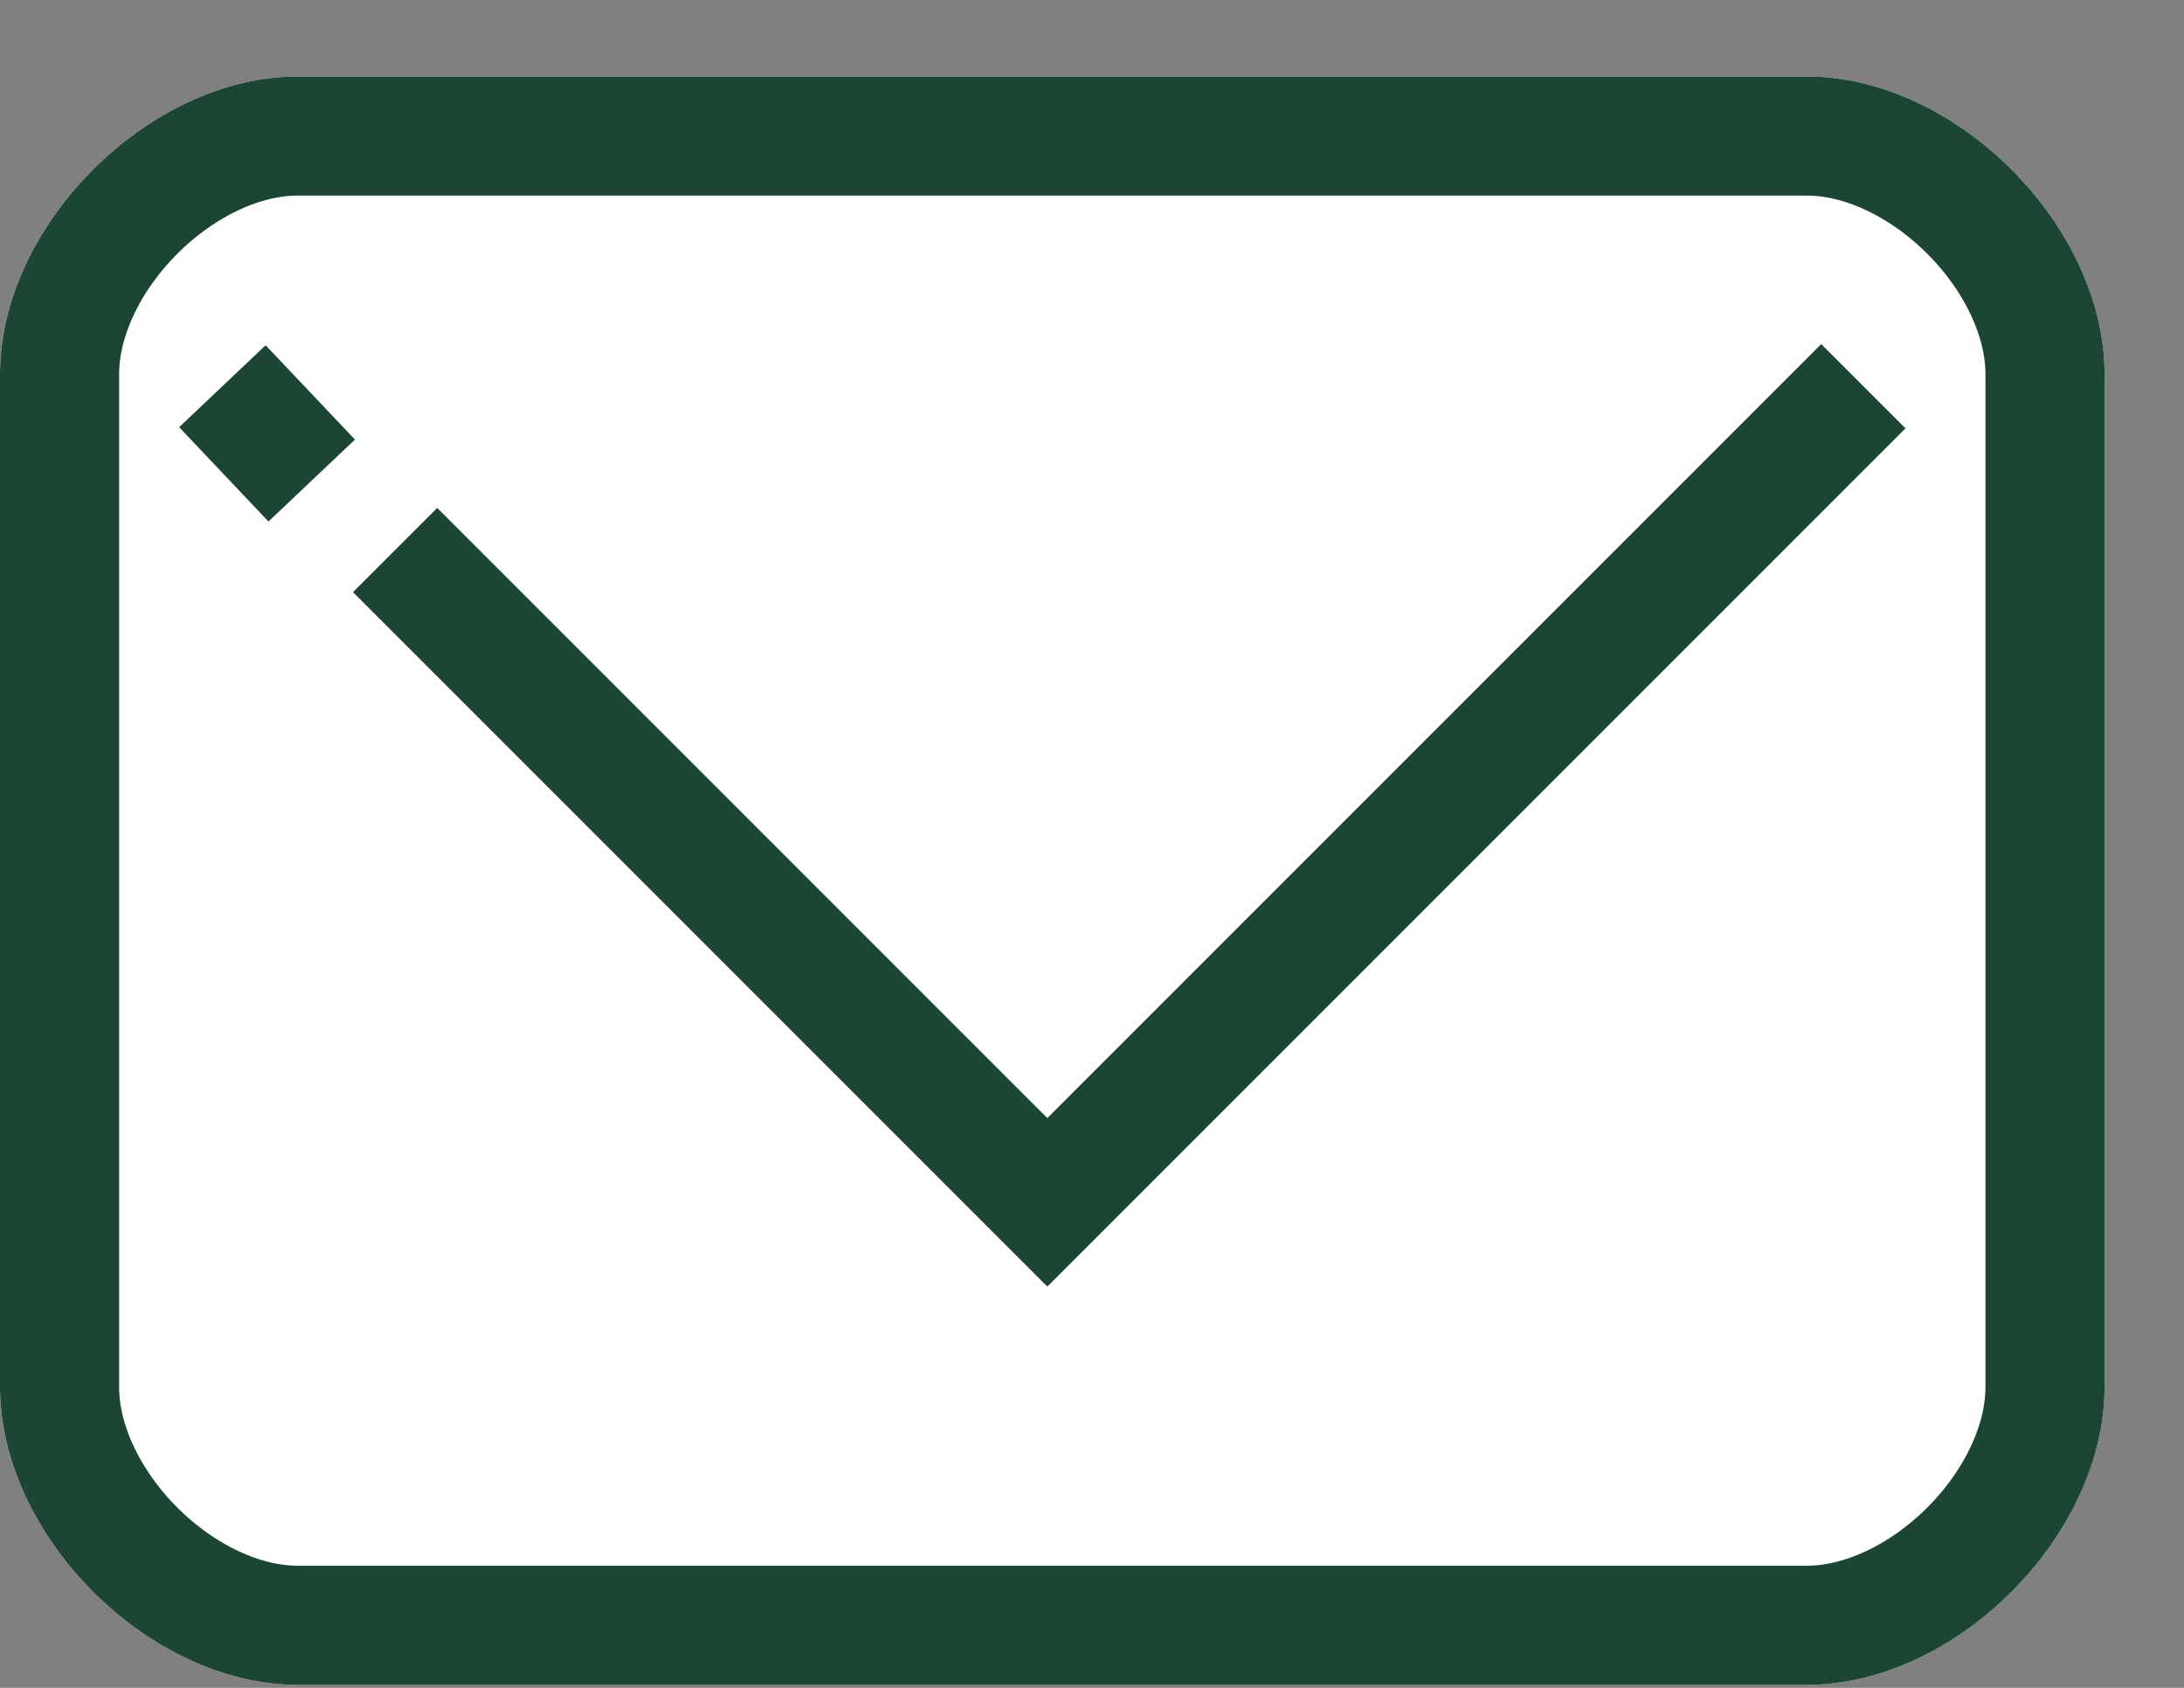 <svg xmlns="http://www.w3.org/2000/svg" xmlns:xlink="http://www.w3.org/1999/xlink" width="22" height="17" viewBox="0 0 22 17"><rect x="0" y="0" width="22" height="17" fill="#808080" stroke="none"/><defs><path id="fok5a" d="M974 1488.77c0-1.5 1.5-3 3-3h15.2c1.5 0 3 1.5 3 3v10.2c0 1.5-1.5 3-3 3H977c-1.5 0-3-1.5-3-3z"/><path id="fok5c" d="M976.24 1488.89l.9.95"/><path id="fok5d" d="M977.98 1490.54l6.57 6.57 8.22-8.22"/><clipPath id="fok5b"><use fill="#fff" xlink:href="#fok5a"/></clipPath></defs><g><g transform="translate(-974 -1485)"><g><use fill="#fff" xlink:href="#fok5a"/><use fill="#fff" fill-opacity="0" stroke="#1d4533" stroke-miterlimit="50" stroke-width="2.4" clip-path="url(&quot;#fok5b&quot;)" xlink:href="#fok5a"/></g><g><use fill="#fff" fill-opacity="0" stroke="#1d4533" stroke-miterlimit="50" stroke-width="1.2" xlink:href="#fok5c"/></g><g><use fill="#fff" fill-opacity="0" stroke="#1d4533" stroke-miterlimit="50" stroke-width="1.2" xlink:href="#fok5d"/></g></g></g></svg>